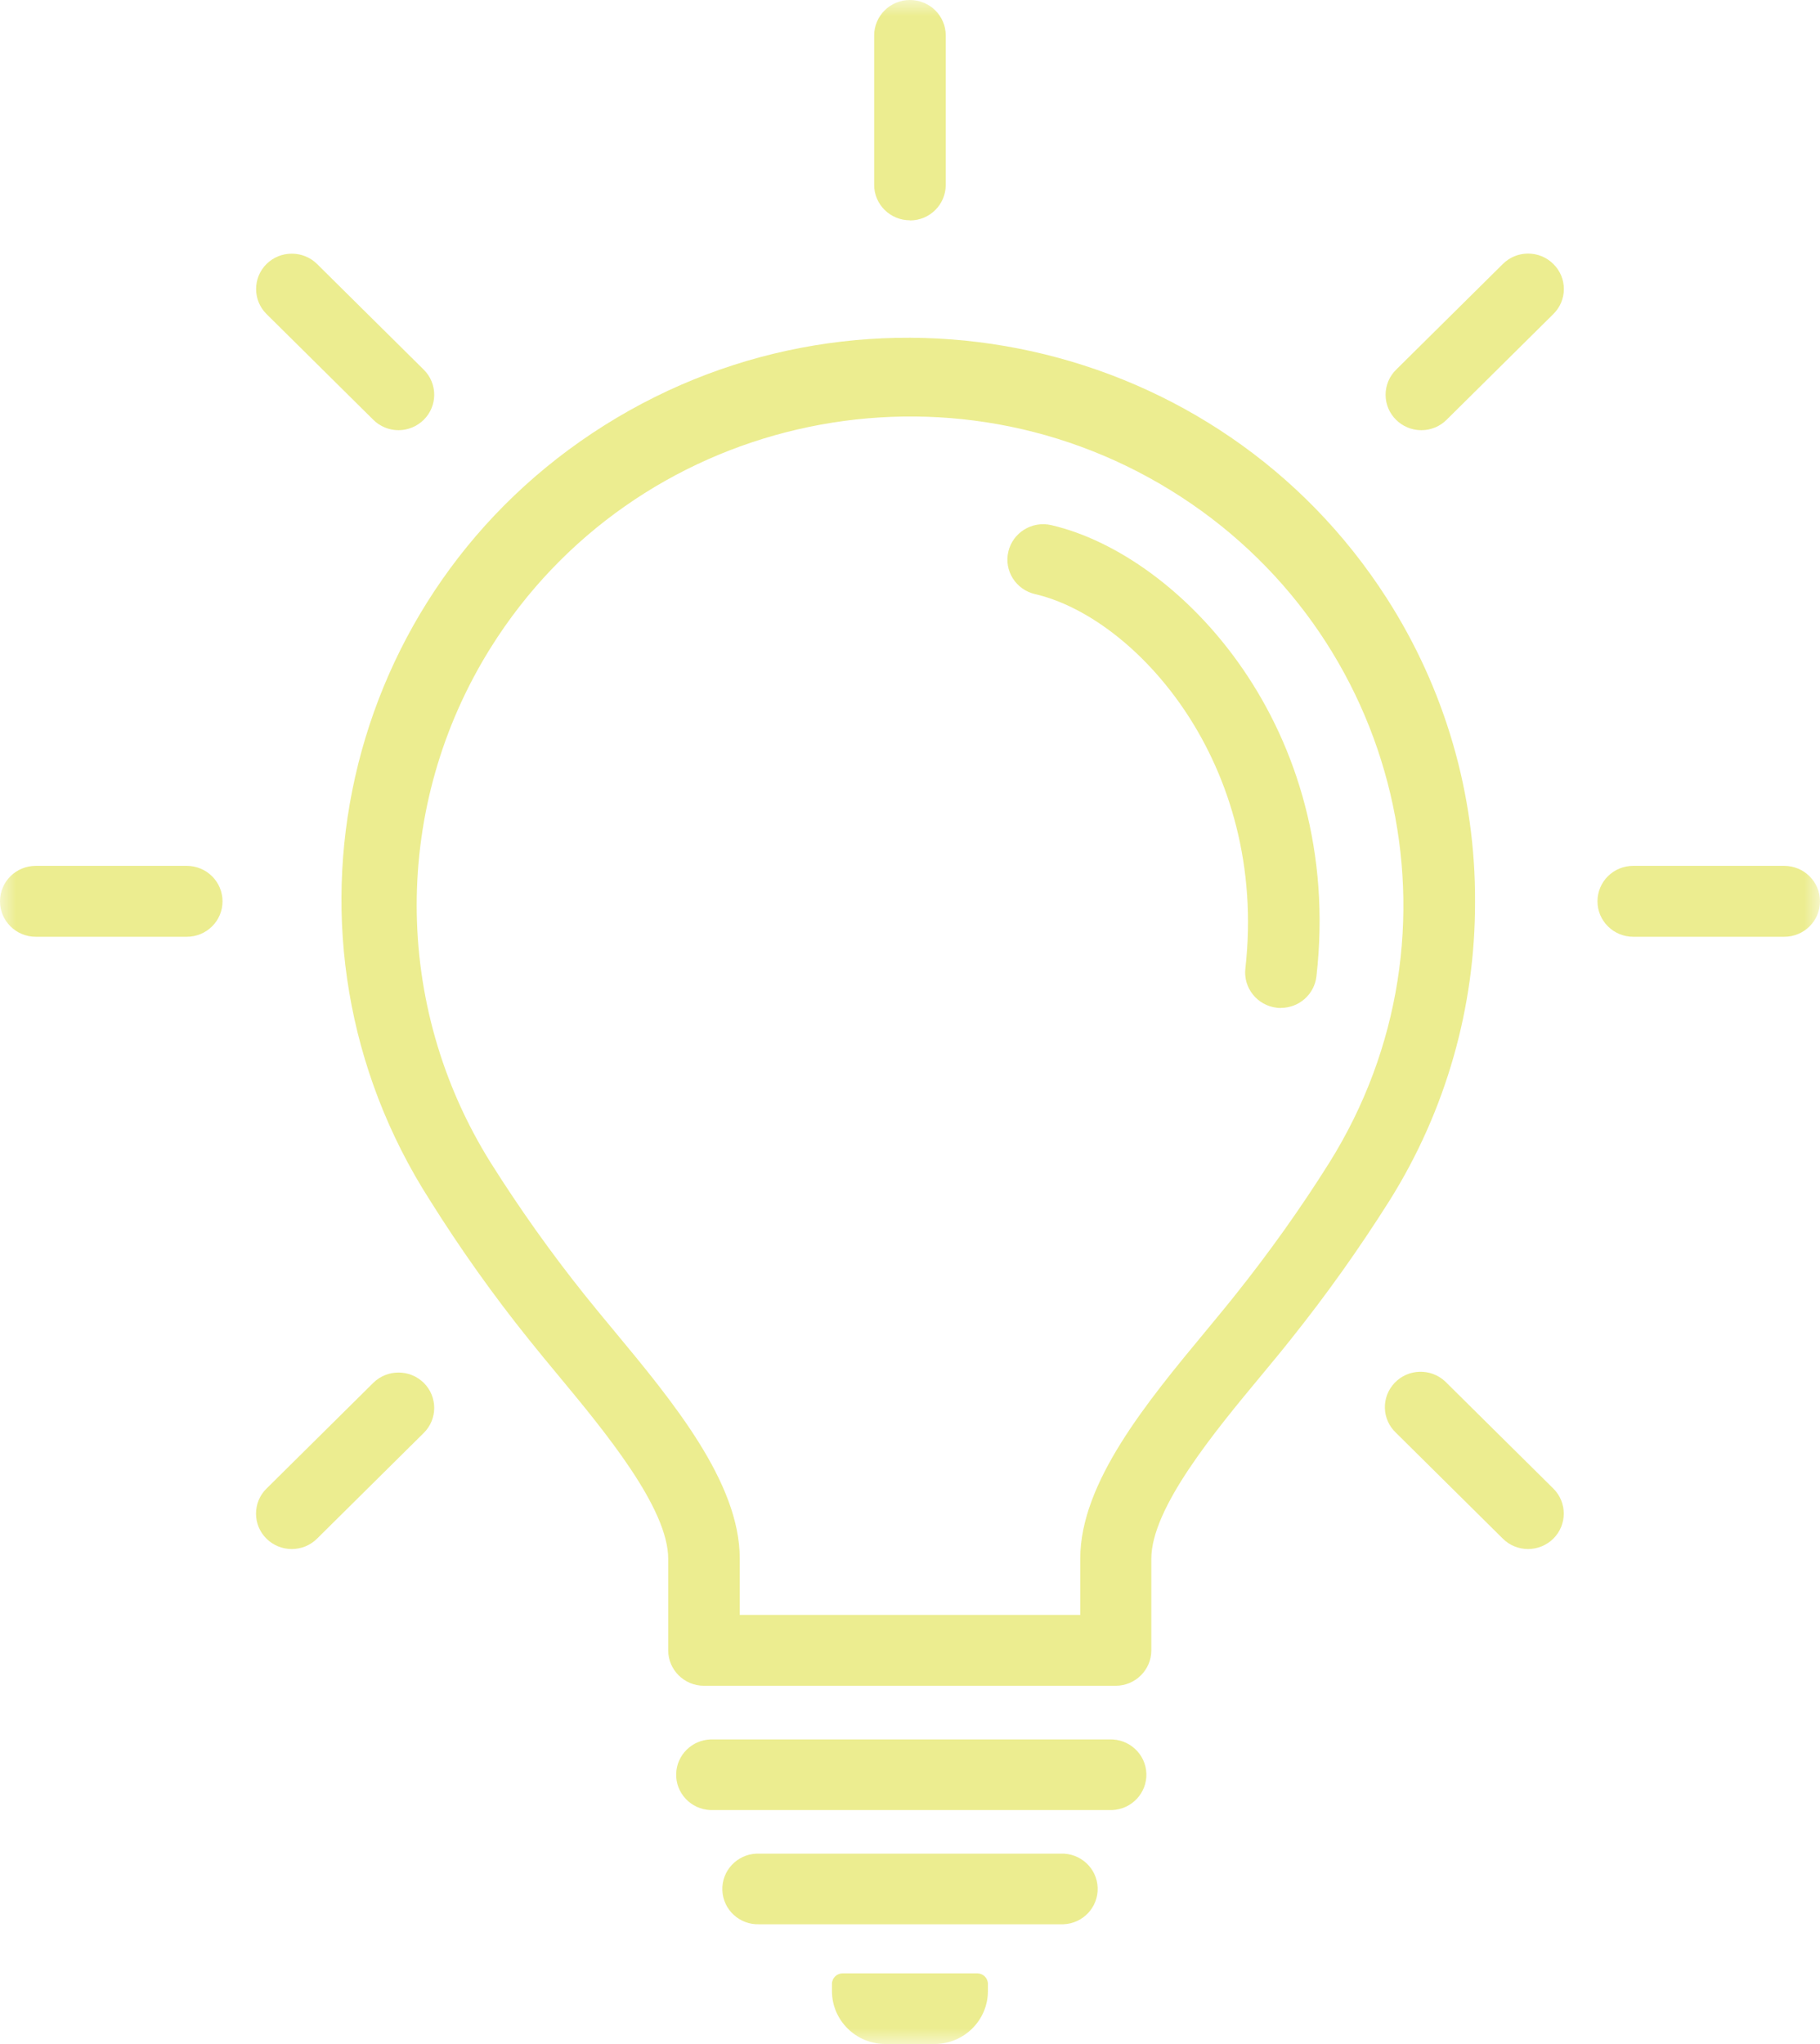 <svg width="57" height="64" viewBox="0 0 57 64" fill="none" xmlns="http://www.w3.org/2000/svg">
<g clip-path="url(#clip0_1036_3196)">
<mask id="mask0_1036_3196" style="mask-type:luminance" maskUnits="userSpaceOnUse" x="0" y="0" width="57" height="64">
<path d="M57 0H0V64H57V0Z" fill="white"/>
</mask>
<g mask="url(#mask0_1036_3196)">
<path d="M33.219 60.251H23.781C23.164 60.274 22.646 59.797 22.623 59.187C22.6 58.575 23.081 58.062 23.698 58.039C23.724 58.039 23.751 58.039 23.781 58.039H33.219C33.836 58.017 34.355 58.493 34.377 59.104C34.4 59.715 33.919 60.229 33.302 60.251C33.276 60.251 33.249 60.251 33.219 60.251Z" fill="#ECED90"/>
<path d="M34.744 56.675H22.252C21.635 56.652 21.154 56.139 21.177 55.528C21.2 54.947 21.669 54.486 22.252 54.463H34.744C35.361 54.441 35.88 54.917 35.903 55.528C35.925 56.139 35.445 56.652 34.828 56.675C34.801 56.675 34.775 56.675 34.744 56.675Z" fill="#ECED90"/>
<path d="M29.27 64H27.73C26.806 64 26.056 63.258 26.056 62.343V62.118C26.056 61.934 26.208 61.788 26.39 61.788H30.607C30.792 61.788 30.94 61.938 30.94 62.118V62.343C30.94 63.258 30.19 64 29.267 64" fill="#ECED90"/>
<path d="M28.498 6.898C27.881 6.898 27.378 6.403 27.378 5.792V1.11C27.378 0.499 27.877 0 28.498 0C29.119 0 29.619 0.495 29.619 1.11V5.792C29.619 6.403 29.119 6.902 28.502 6.902" fill="#ECED90"/>
<path d="M55.88 29.331H51.151C50.534 29.331 50.031 28.836 50.031 28.221C50.031 27.606 50.53 27.111 51.151 27.111H55.88C56.496 27.111 57 27.606 57 28.221C57 28.836 56.5 29.331 55.88 29.331Z" fill="#ECED90"/>
<path d="M5.849 29.331H1.121C0.503 29.331 0 28.836 0 28.221C0 27.606 0.5 27.111 1.121 27.111H5.849C6.466 27.111 6.969 27.606 6.969 28.221C6.969 28.836 6.47 29.331 5.849 29.331Z" fill="#ECED90"/>
<path d="M47.858 48.502C47.562 48.502 47.275 48.386 47.066 48.176L43.724 44.866C43.273 44.446 43.254 43.745 43.678 43.299C44.102 42.853 44.81 42.834 45.261 43.254C45.276 43.269 45.291 43.284 45.306 43.299L48.649 46.609C49.084 47.04 49.084 47.745 48.649 48.176C48.441 48.382 48.153 48.502 47.858 48.502Z" fill="#ECED90"/>
<path d="M12.481 13.47C12.186 13.47 11.898 13.353 11.69 13.143L8.347 9.833C7.912 9.402 7.912 8.697 8.347 8.266C8.783 7.835 9.494 7.835 9.93 8.266L13.272 11.576C13.708 12.008 13.708 12.712 13.272 13.143C13.064 13.35 12.776 13.47 12.481 13.47Z" fill="#ECED90"/>
<path d="M9.138 48.502C8.521 48.502 8.018 48.008 8.018 47.393C8.018 47.1 8.135 46.815 8.347 46.609L11.69 43.299C12.125 42.868 12.837 42.868 13.272 43.299C13.708 43.73 13.708 44.435 13.272 44.866L9.93 48.176C9.721 48.386 9.434 48.502 9.138 48.502Z" fill="#ECED90"/>
<path d="M44.515 13.47C43.898 13.47 43.395 12.975 43.395 12.36C43.395 12.068 43.512 11.783 43.724 11.576L47.067 8.266C47.502 7.831 48.214 7.831 48.649 8.266C49.088 8.697 49.088 9.402 48.649 9.833L45.306 13.143C45.098 13.353 44.81 13.47 44.515 13.47Z" fill="#ECED90"/>
<path d="M34.953 52.783H22.047C21.43 52.783 20.927 52.285 20.927 51.674V48.806C20.927 47.217 18.939 44.817 17.486 43.067C17.156 42.669 16.842 42.291 16.558 41.934C15.441 40.544 14.408 39.089 13.462 37.578C8.207 29.383 10.656 18.519 18.932 13.316C27.207 8.112 38.178 10.538 43.432 18.733C45.257 21.575 46.215 24.877 46.196 28.247C46.203 31.543 45.28 34.778 43.527 37.578C42.577 39.085 41.543 40.54 40.43 41.931C40.146 42.291 39.828 42.673 39.499 43.07C38.045 44.821 36.058 47.217 36.058 48.806V51.674C36.058 52.285 35.558 52.783 34.941 52.783M23.168 50.564H33.832V48.802C33.832 46.418 35.929 43.891 37.78 41.657C38.098 41.271 38.405 40.904 38.681 40.555C39.741 39.228 40.729 37.844 41.63 36.409C46.128 29.226 43.894 19.794 36.645 15.34C29.395 10.887 19.867 13.098 15.37 20.277C12.277 25.218 12.277 31.468 15.37 36.409C16.274 37.844 17.259 39.231 18.319 40.555C18.595 40.9 18.902 41.271 19.22 41.653C21.071 43.884 23.168 46.414 23.168 48.798V50.56V50.564Z" fill="#ECED90"/>
<path d="M40.116 31.561C40.075 31.561 40.033 31.561 39.991 31.554C39.378 31.486 38.935 30.935 39.003 30.328C39.726 23.921 35.57 19.329 32.416 18.602C31.814 18.463 31.439 17.867 31.58 17.271C31.72 16.675 32.322 16.304 32.923 16.442C36.967 17.376 42.107 22.804 41.229 30.572C41.165 31.13 40.688 31.558 40.12 31.558" fill="#ECED90"/>
</g>
</g>
<defs>
<clipPath id="clip0_1036_3196">
<rect width="57" height="64" fill="white"/>
</clipPath>
</defs>
</svg>
